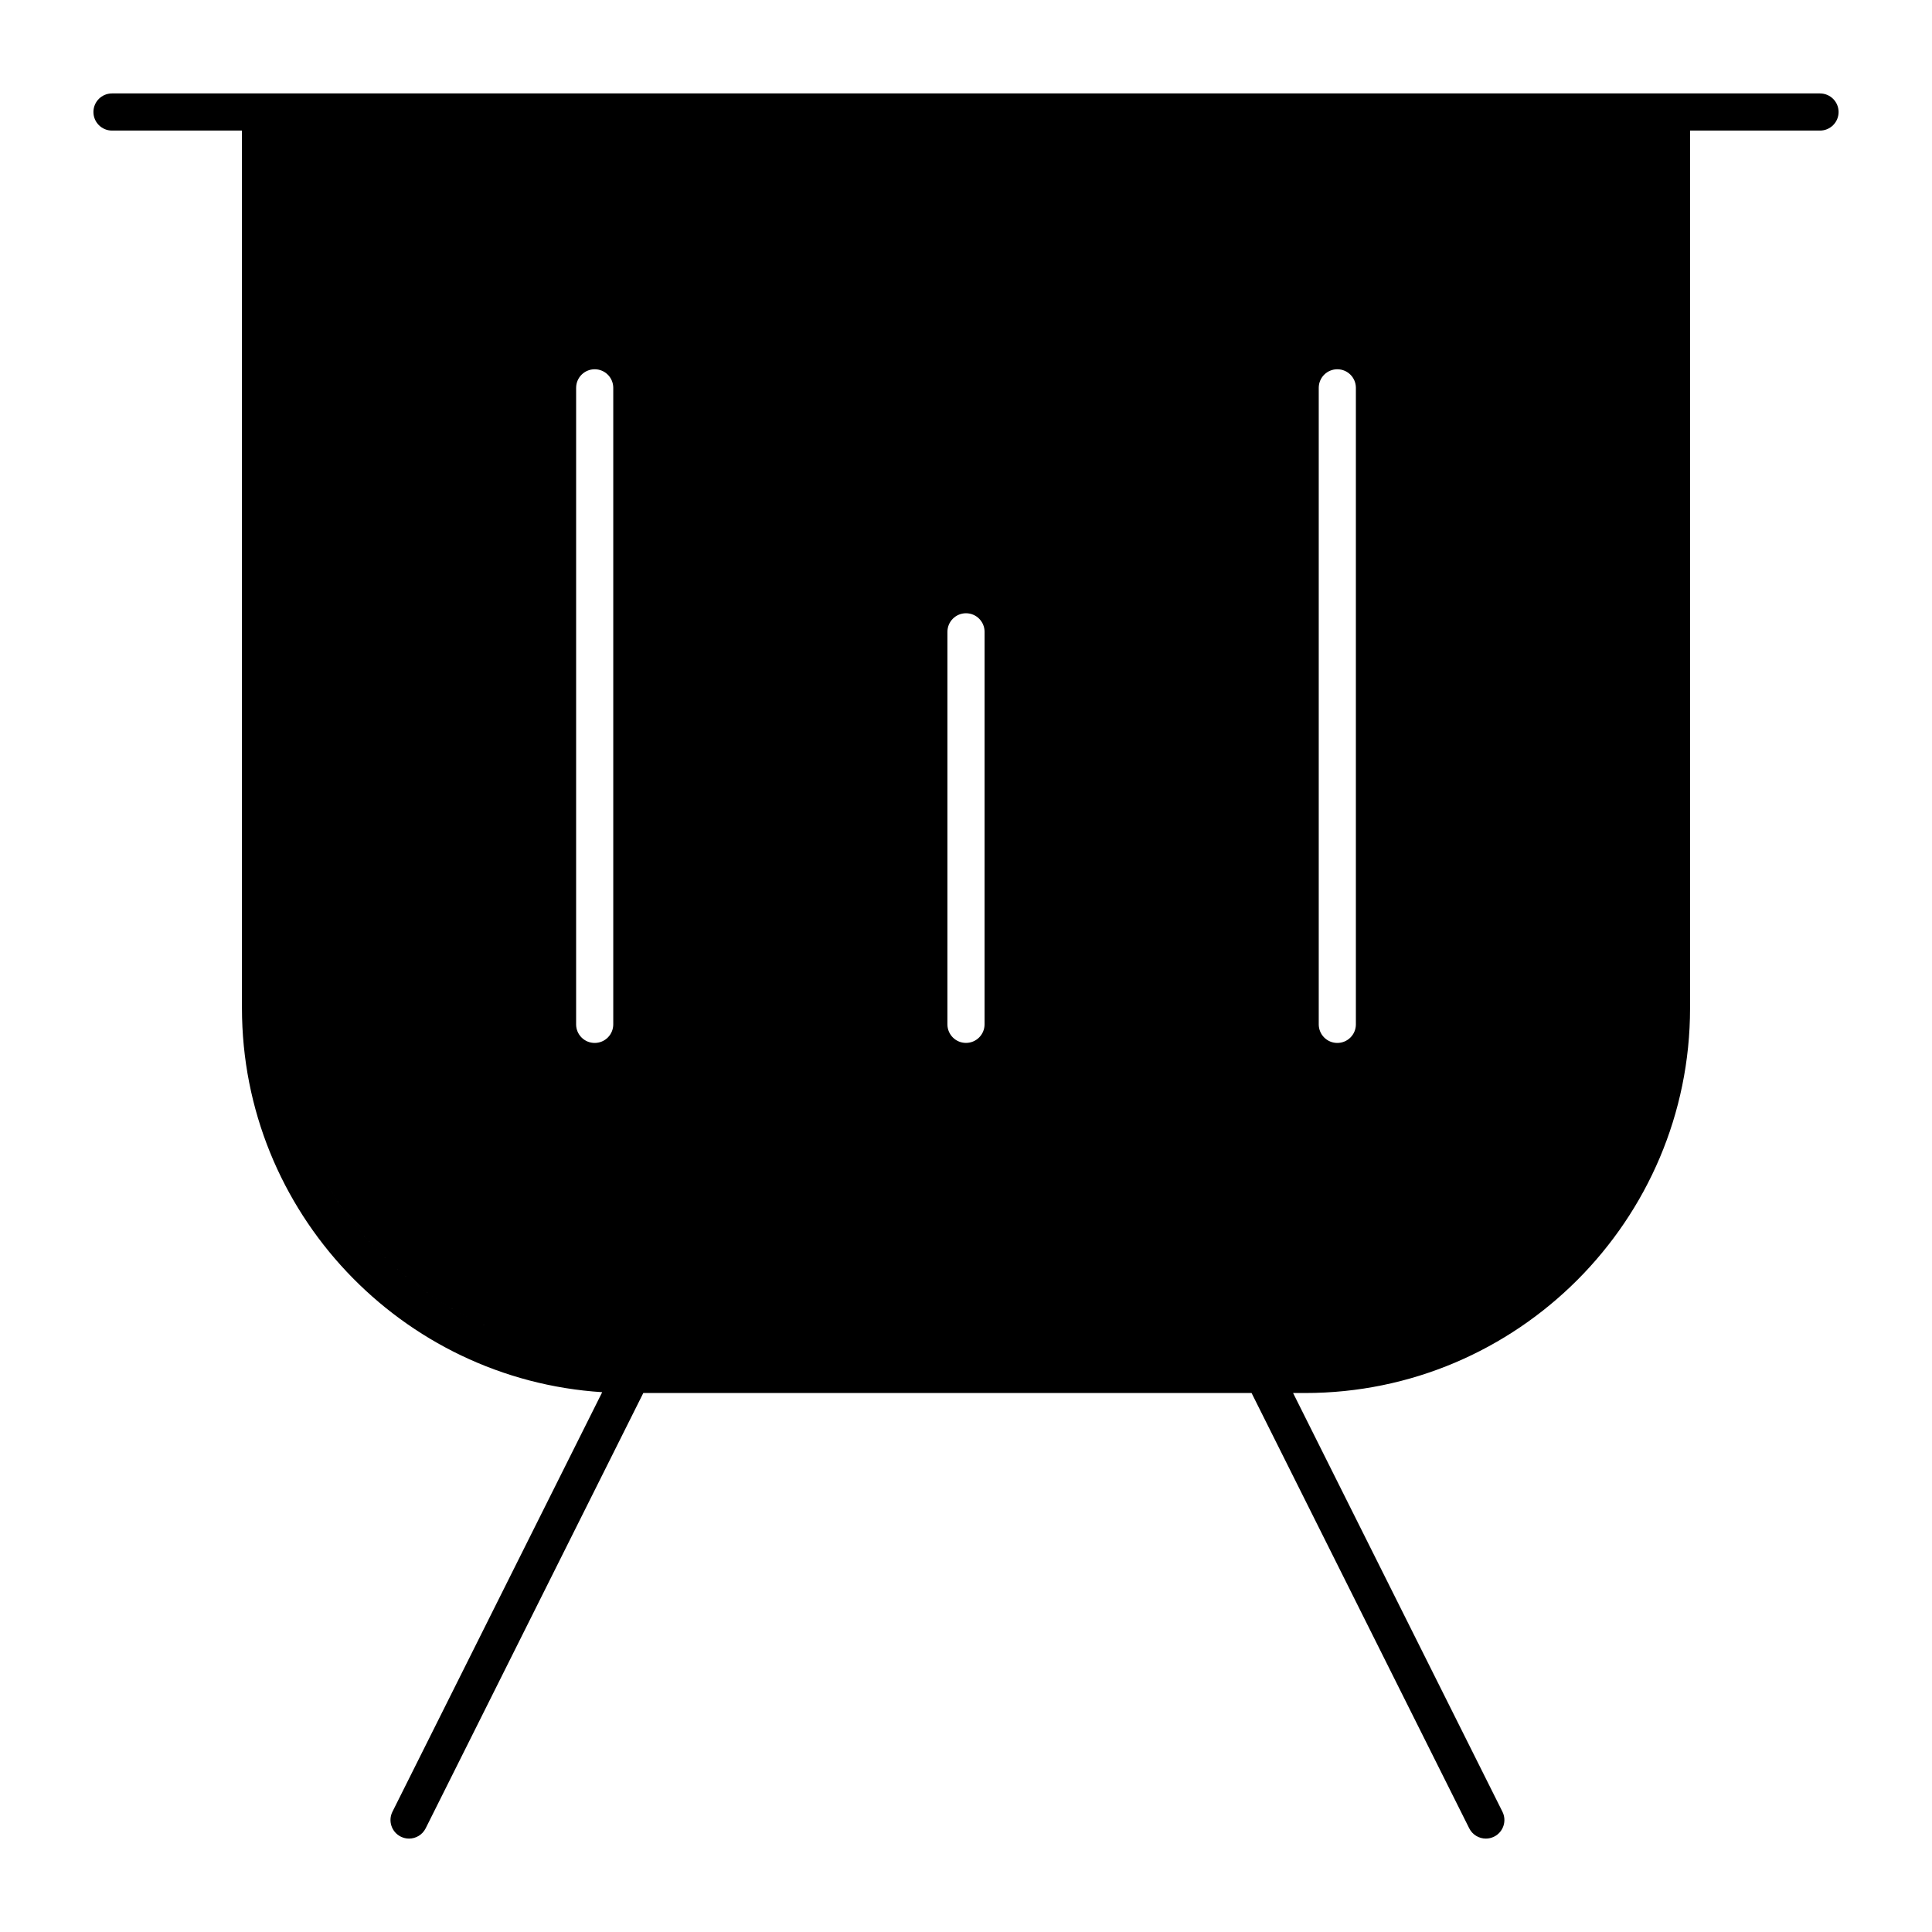<?xml version="1.0" encoding="UTF-8"?>
<!-- Uploaded to: ICON Repo, www.iconrepo.com, Generator: ICON Repo Mixer Tools -->
<svg fill="#000000" width="800px" height="800px" version="1.1" viewBox="144 144 512 512" xmlns="http://www.w3.org/2000/svg">
 <path d="m626.32 168.76h-452.64c-2.719 0-4.922 2.203-4.922 4.922s2.203 4.922 4.922 4.922h34.441v232.55c0 54.051 42.258 98.406 95.469 101.79l-55.586 111.18c-1.215 2.43-0.23 5.387 2.199 6.602 0.707 0.352 1.457 0.52 2.195 0.52 1.805 0 3.543-0.996 4.406-2.723l57.676-115.36h161.2l57.68 115.36c0.863 1.723 2.602 2.723 4.406 2.723 0.738 0 1.488-0.168 2.195-0.52 2.43-1.215 3.414-4.172 2.199-6.602l-55.48-110.96h3.191c56.246 0 102.01-45.762 102.01-102.01v-232.55h34.441c2.719 0 4.922-2.203 4.922-4.922-0.004-2.715-2.207-4.918-4.922-4.918zm-132.84 246.7v-168.68c0-2.719 2.203-4.922 4.922-4.922s4.922 2.203 4.922 4.922v168.69c0 2.719-2.203 4.922-4.922 4.922-2.723-0.004-4.922-2.207-4.922-4.926zm-88.562 0c0 2.719-2.203 4.922-4.922 4.922s-4.922-2.203-4.922-4.922l0.004-104.02c0-2.719 2.203-4.922 4.922-4.922s4.922 2.203 4.922 4.922zm-98.398-168.68v168.69c0 2.719-2.203 4.922-4.922 4.922s-4.922-2.203-4.922-4.922l0.004-168.69c0-2.719 2.203-4.922 4.922-4.922 2.715 0 4.918 2.203 4.918 4.922zm-88.086 173.78c4.731 46.422 44.047 82.762 91.691 82.762-47.645 0-86.961-36.34-91.691-82.762z"/>
</svg>